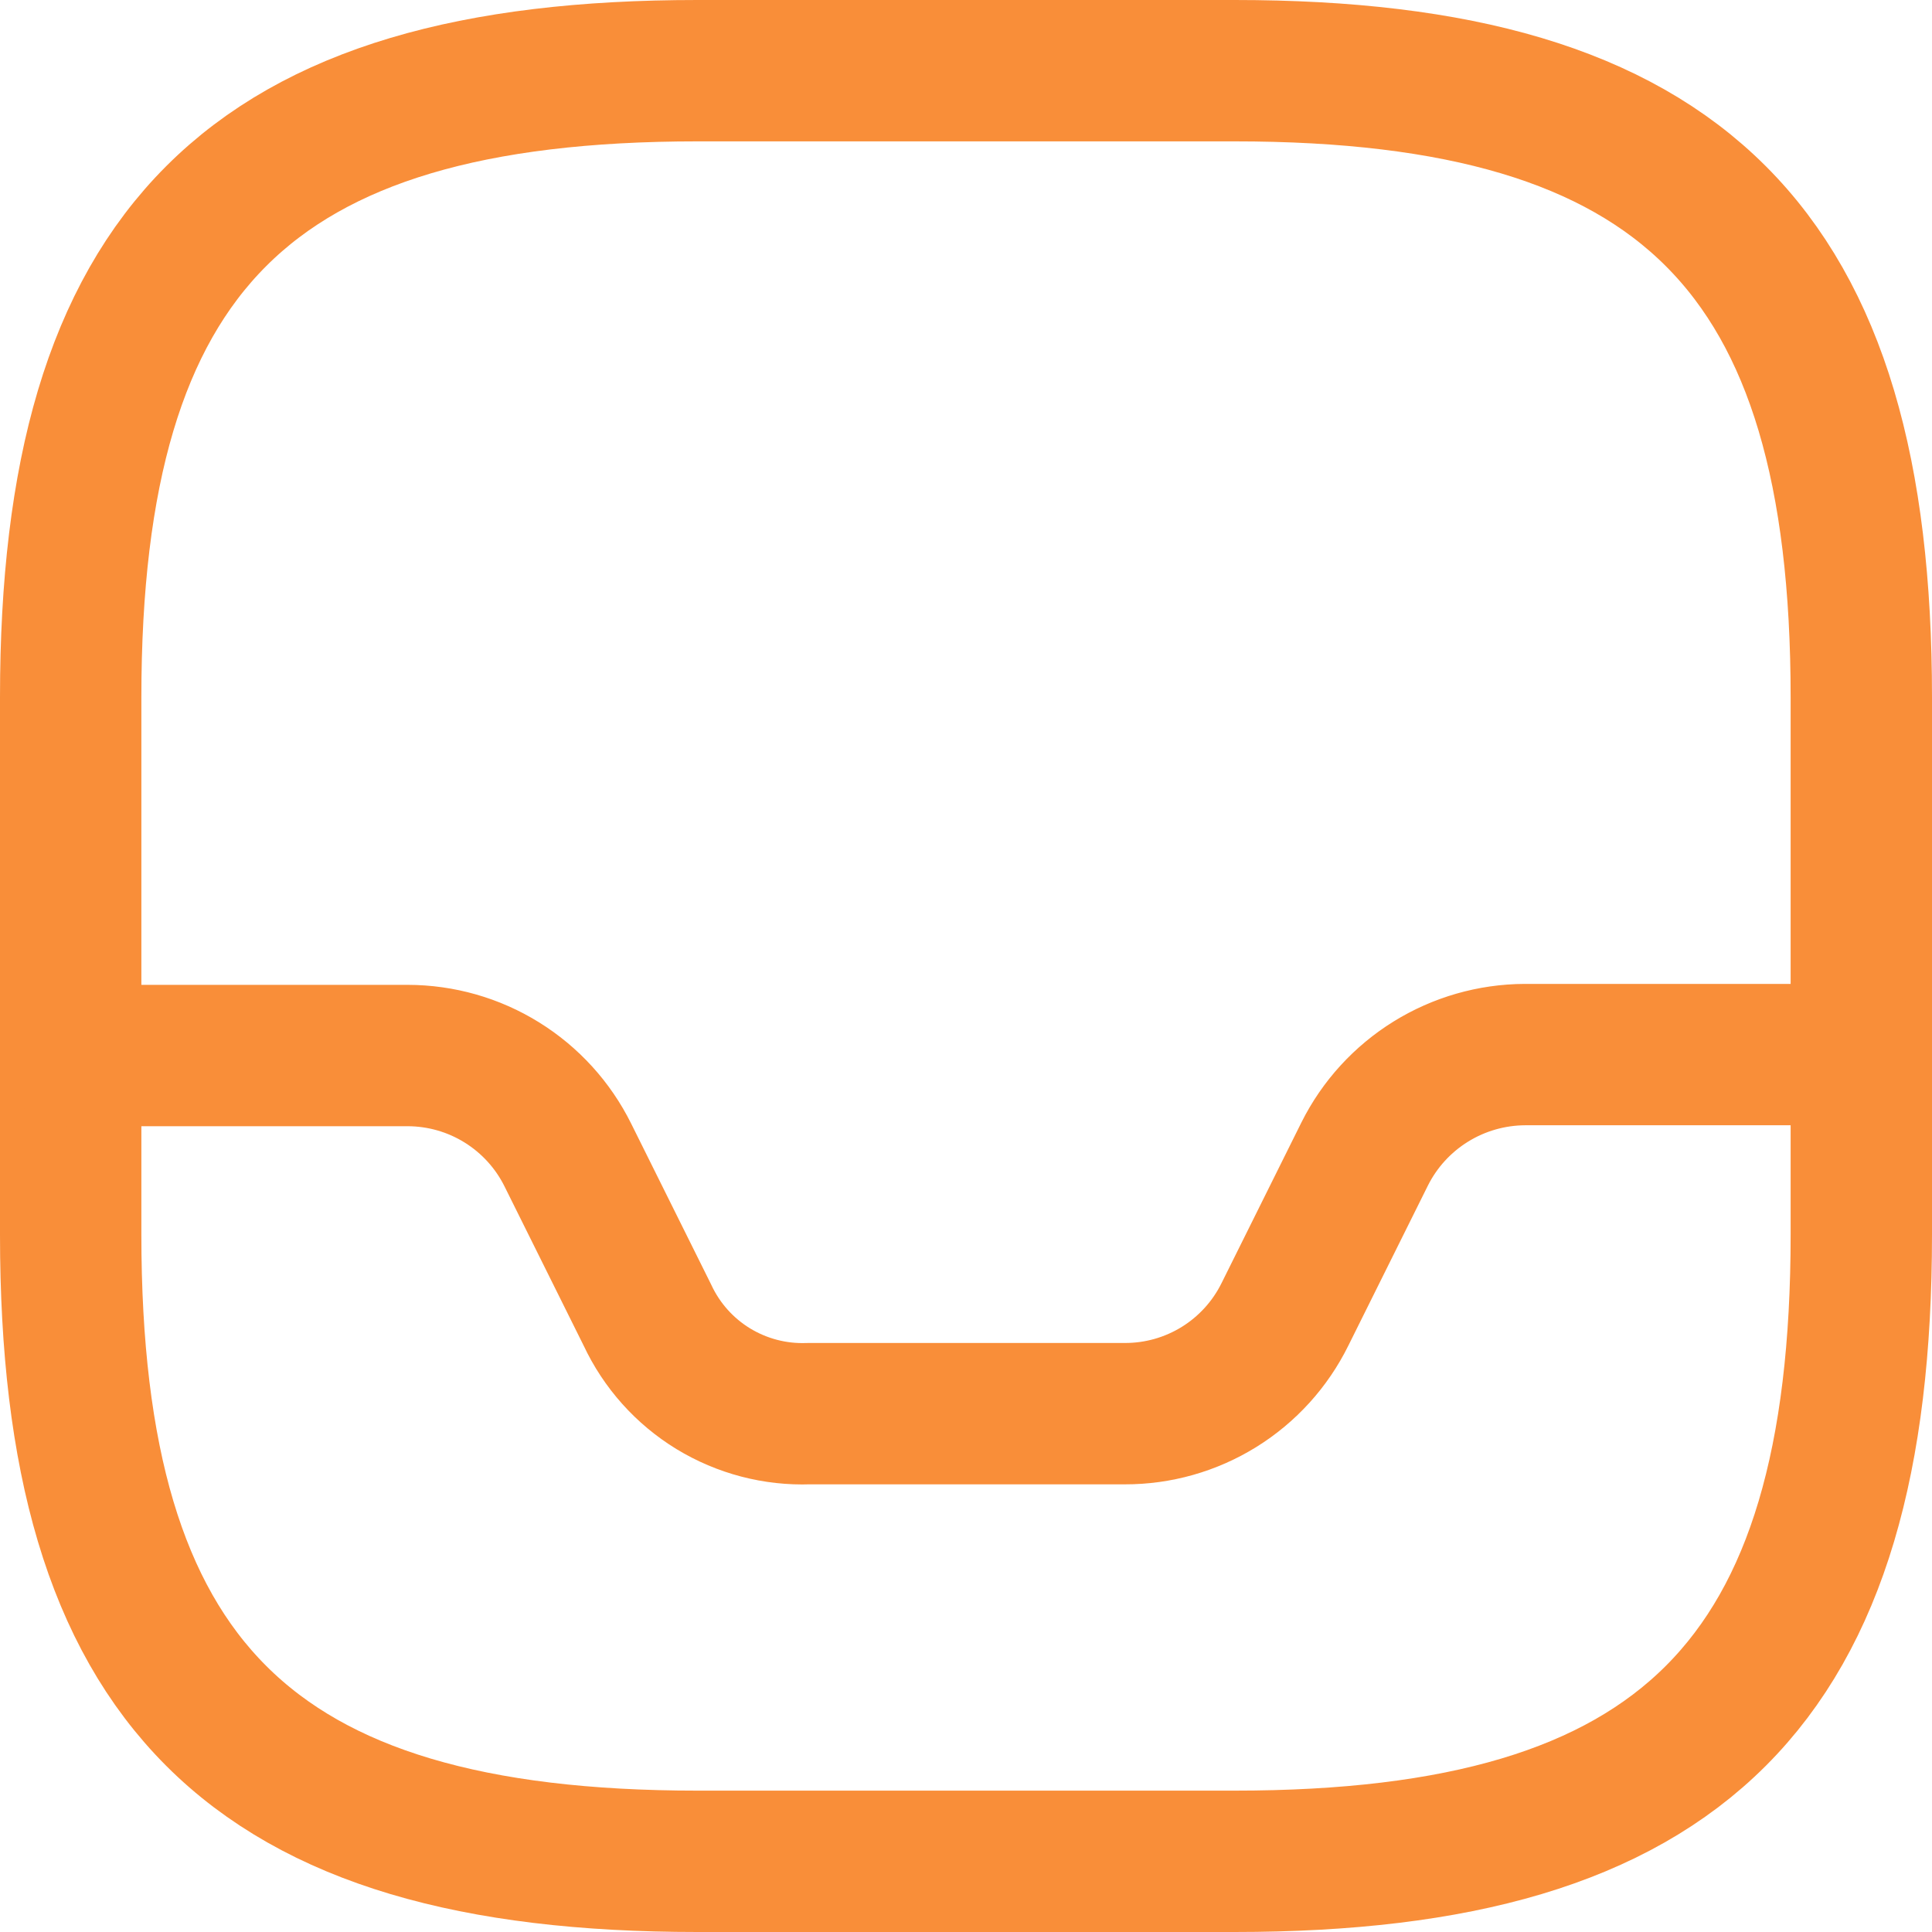 <svg width="41" height="41" viewBox="0 0 41 41" fill="none" xmlns="http://www.w3.org/2000/svg">
<path d="M14.8 39.5H26.2C35.7 39.5 39.5 35.7 39.5 26.2V14.8C39.5 5.3 35.7 1.5 26.2 1.5H14.8C5.3 1.5 1.5 5.3 1.5 14.8V26.2C1.5 35.7 5.3 39.5 14.8 39.5Z" stroke="#F98E39" stroke-width="3" stroke-linecap="round" stroke-linejoin="round"/>
<path d="M1.5 22.4H8.65C9.357 22.401 10.05 22.598 10.65 22.971C11.251 23.344 11.736 23.877 12.05 24.51L13.74 27.91C14.042 28.556 14.527 29.098 15.135 29.47C15.744 29.841 16.448 30.026 17.16 30H23.87C24.577 30.002 25.271 29.805 25.872 29.432C26.473 29.059 26.957 28.525 27.27 27.89L28.96 24.49C29.276 23.858 29.761 23.327 30.362 22.954C30.962 22.582 31.654 22.383 32.36 22.38H39.46" stroke="#F98E39" stroke-width="3" stroke-linecap="round" stroke-linejoin="round"/>
</svg>
